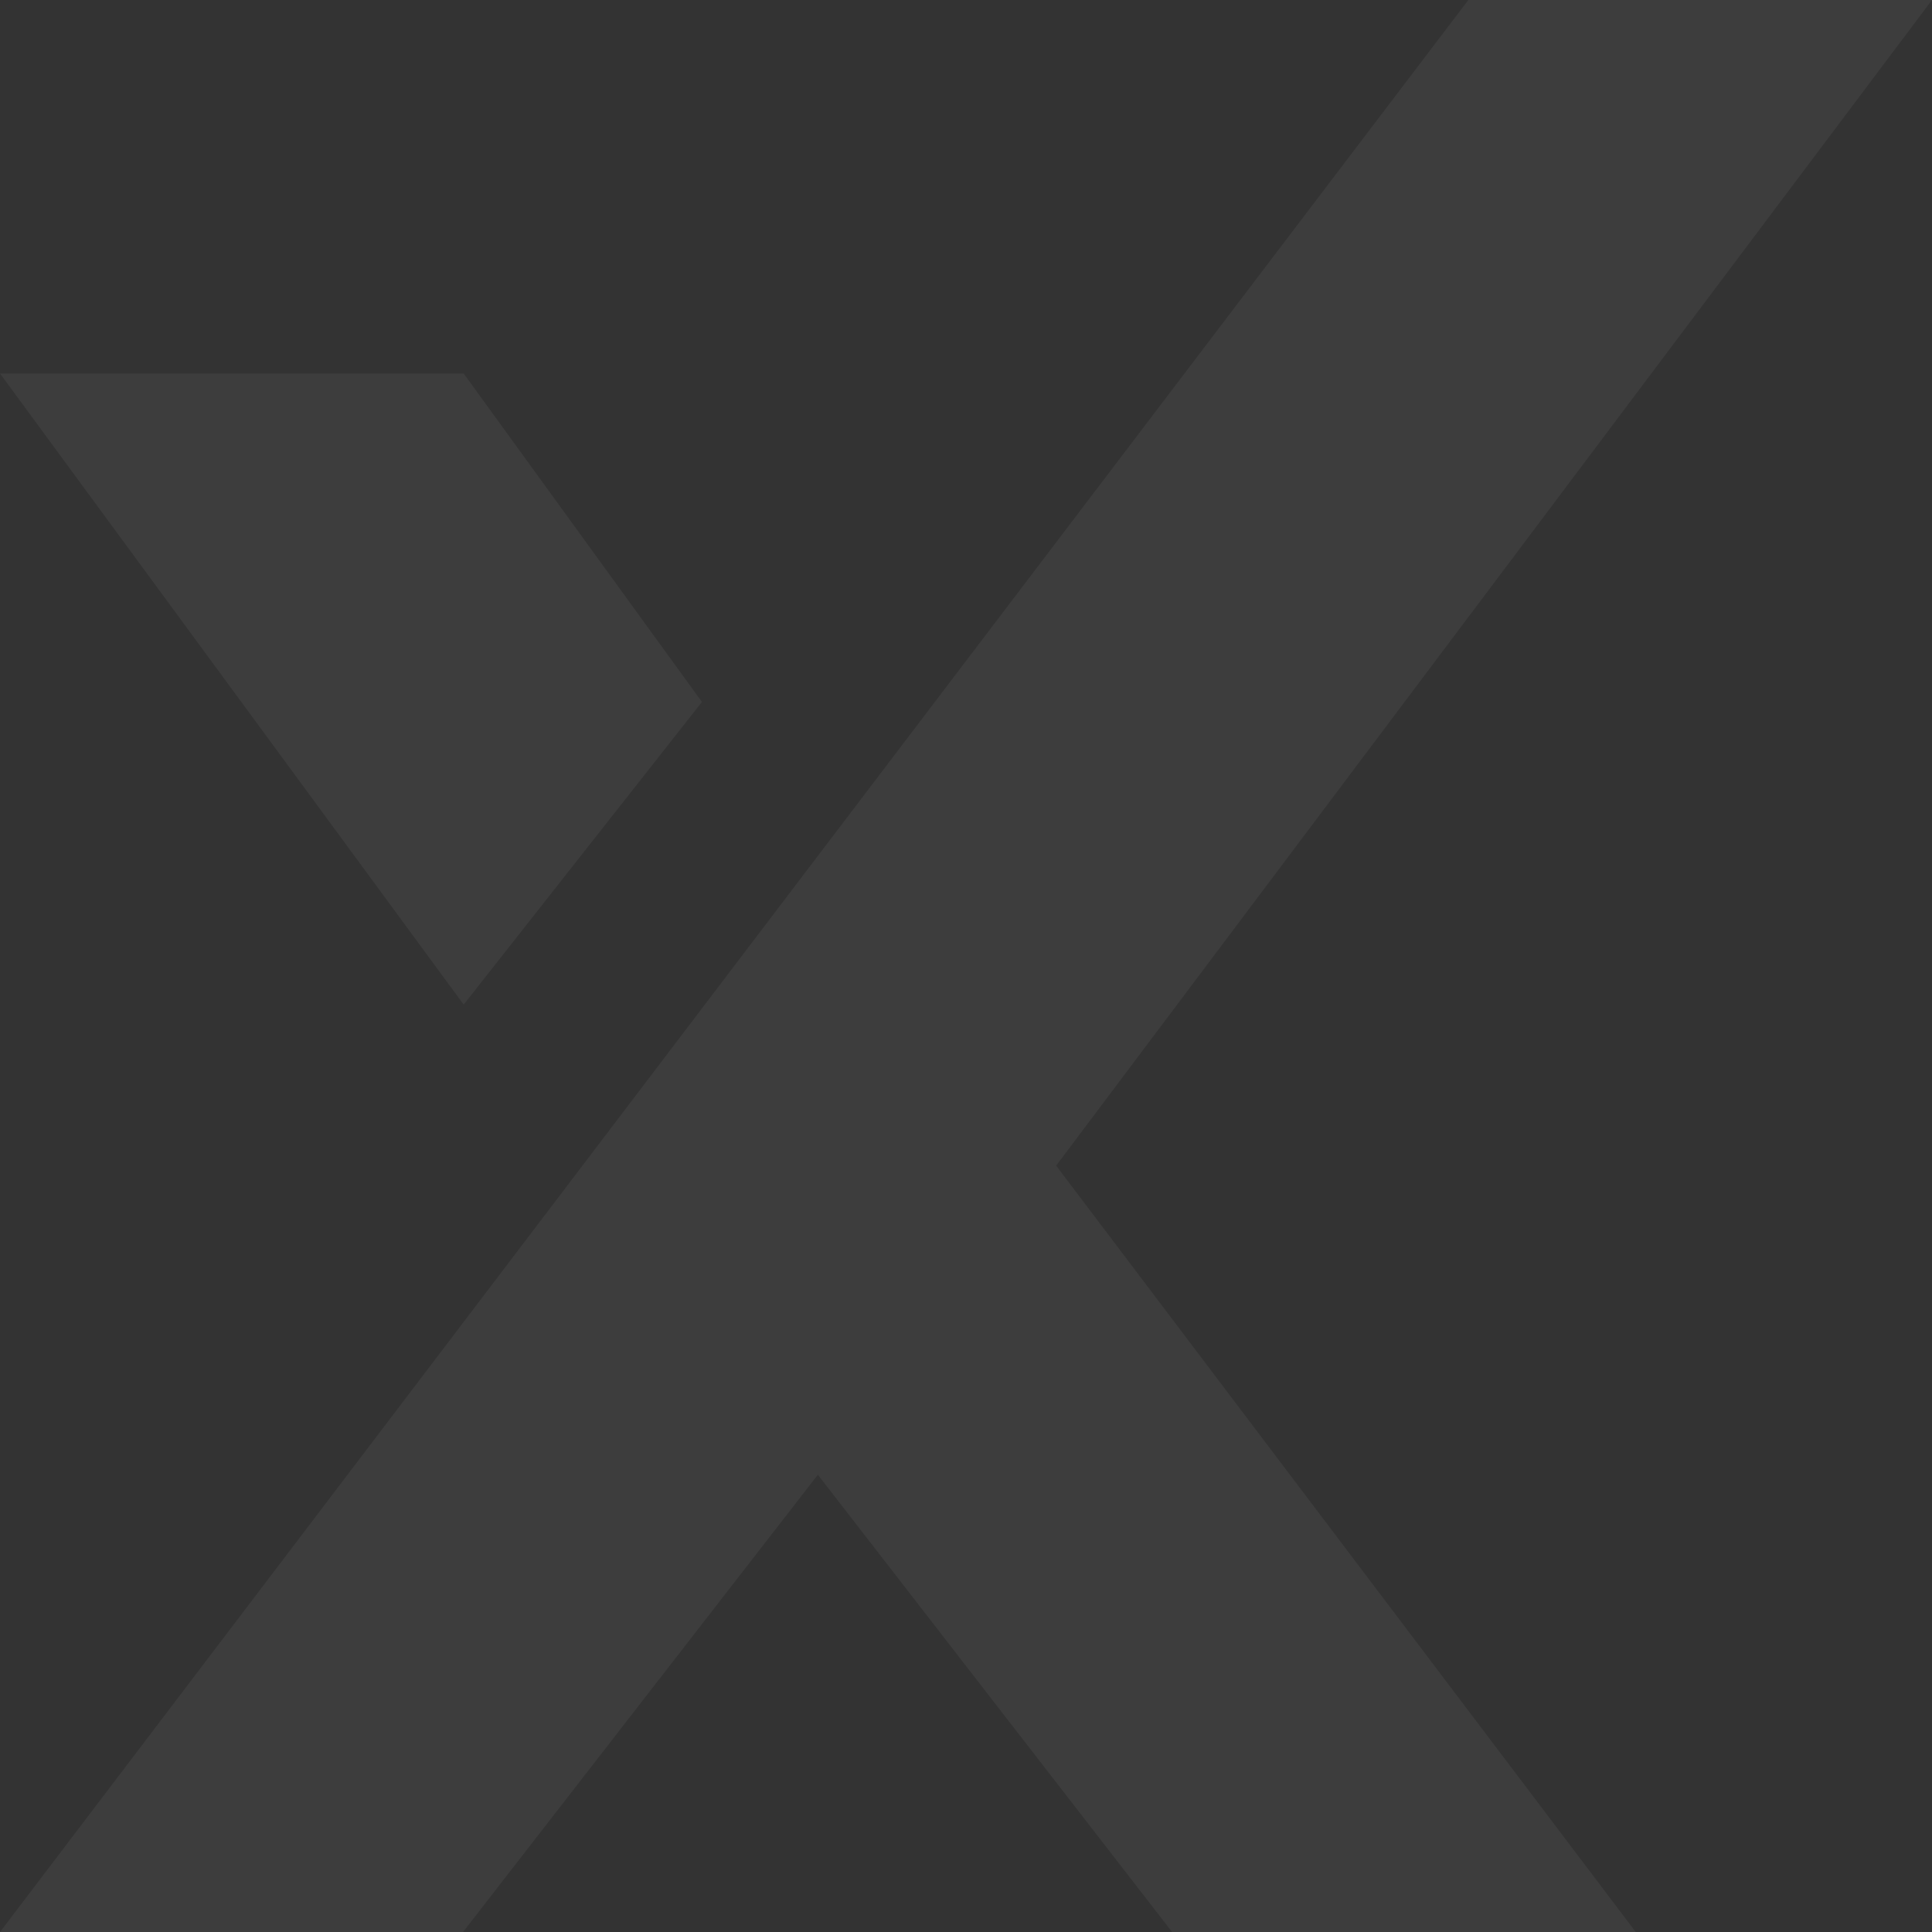 <svg width="637" height="637" viewBox="0 0 637 637" fill="none" xmlns="http://www.w3.org/2000/svg">
<rect x="0" y="0" width="637" height="637" fill="#333333" stroke="none"/>
<path opacity="0.05" fill-rule="evenodd" clip-rule="evenodd" d="M484.12 0H637L348.227 384.323L539.327 637H386.447L269.663 486.243L152.675 637H0L484.12 0ZM0 123.153H152.88L231.443 231.443L152.88 331.24L0 123.153Z" fill="white"/>
</svg>
